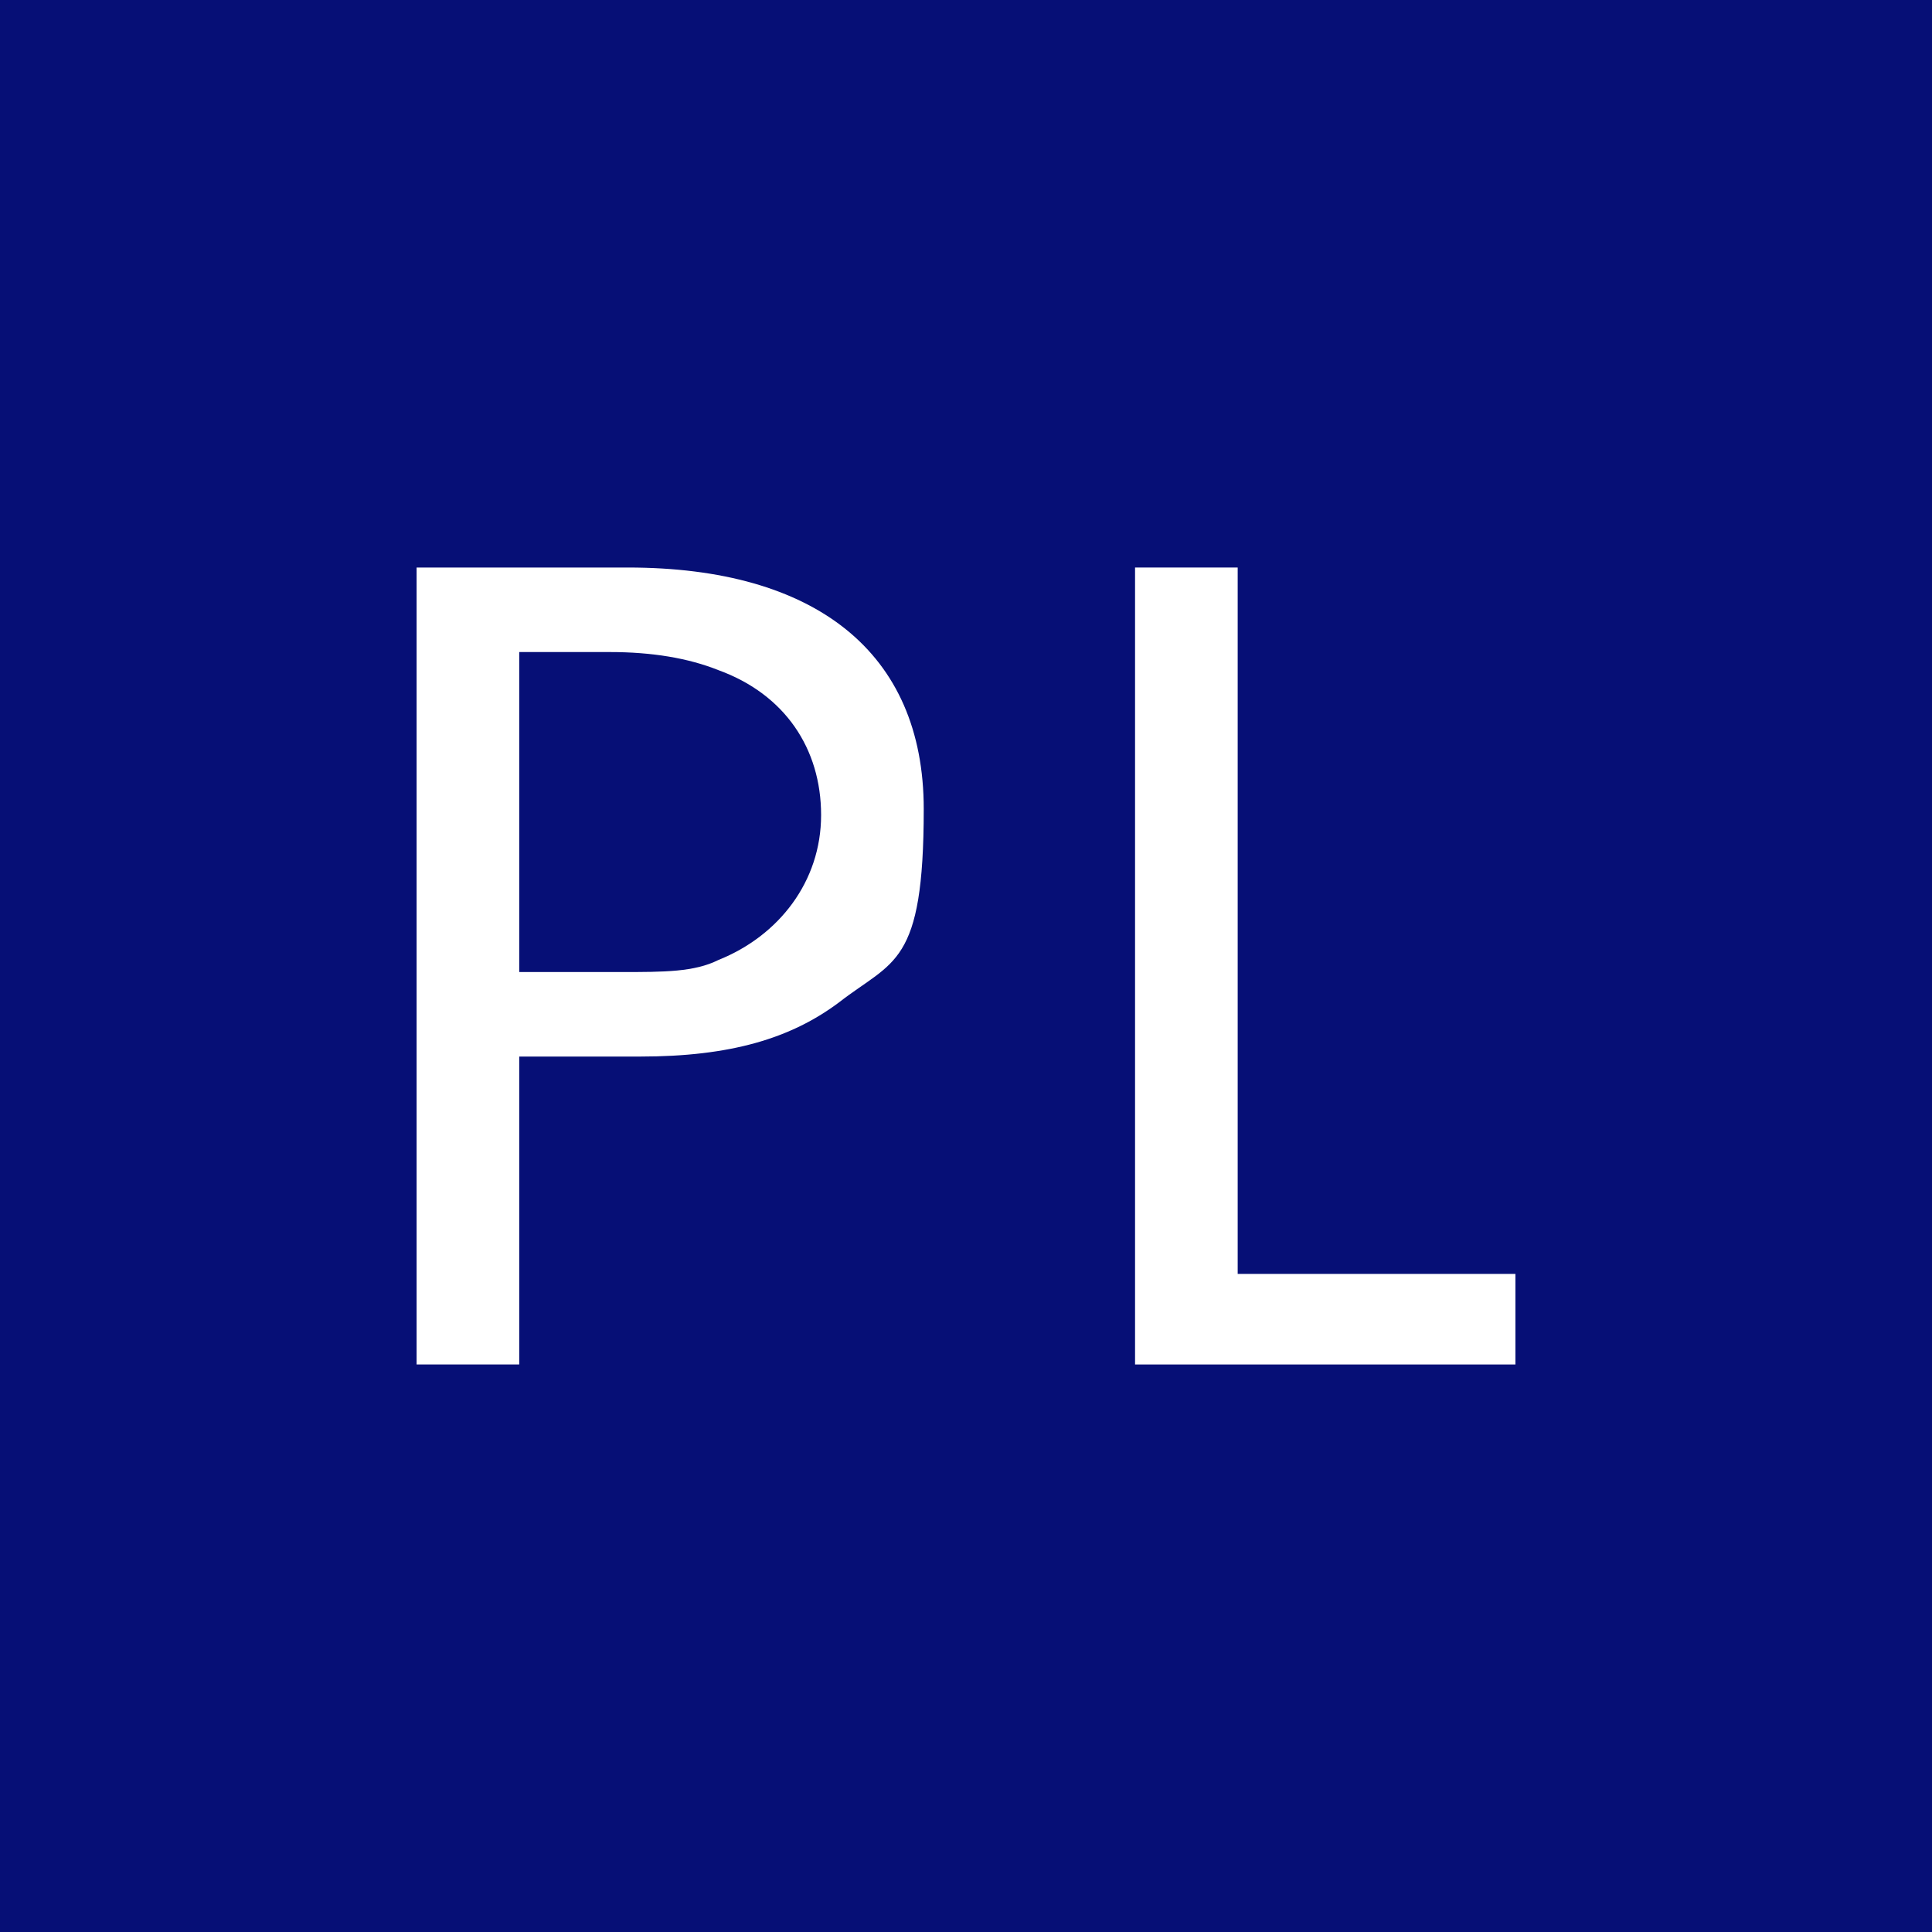 <?xml version="1.0" encoding="UTF-8"?>
<svg id="Layer_1" xmlns="http://www.w3.org/2000/svg" version="1.1" viewBox="0 0 32 32">
  <rect x="0" y="0" width="32" height="32" fill="#808080" stroke="none"/>
  <!-- Generator: Adobe Illustrator 29.3.1, SVG Export Plug-In . SVG Version: 2.1.0 Build 151)  -->
  <defs>
    <style>
      .st0 {
        fill: #fff;
      }

      .st1 {
        fill: #060f76;
      }
    </style>
  </defs>
  <circle class="st1" cx="2732.7" cy="573.4" r="63.3"/>
  <path class="st0" d="M2747.8,594v6.3h-26.2v-54.9h6.9v48.6h19.3Z"/>
  <rect class="st1" width="32" height="32"/>
  <g>
    <path class="st0" d="M8.6,22.6h-1.7v-13.2h3.5c3.1,0,4.9,1.4,4.9,4s-.5,2.5-1.4,3.2c-.8.6-1.8.9-3.3.9h-2v5.1ZM10.3,16.1c.7,0,1.2,0,1.6-.2,1-.4,1.7-1.3,1.7-2.4s-.6-2-1.7-2.4c-.5-.2-1.1-.3-1.8-.3h-1.5v5.3h1.7Z"/>
    <path class="st0" d="M25.1,21.1v1.5h-6.3v-13.2h1.7v11.7h4.7Z"/>
  </g>
</svg>